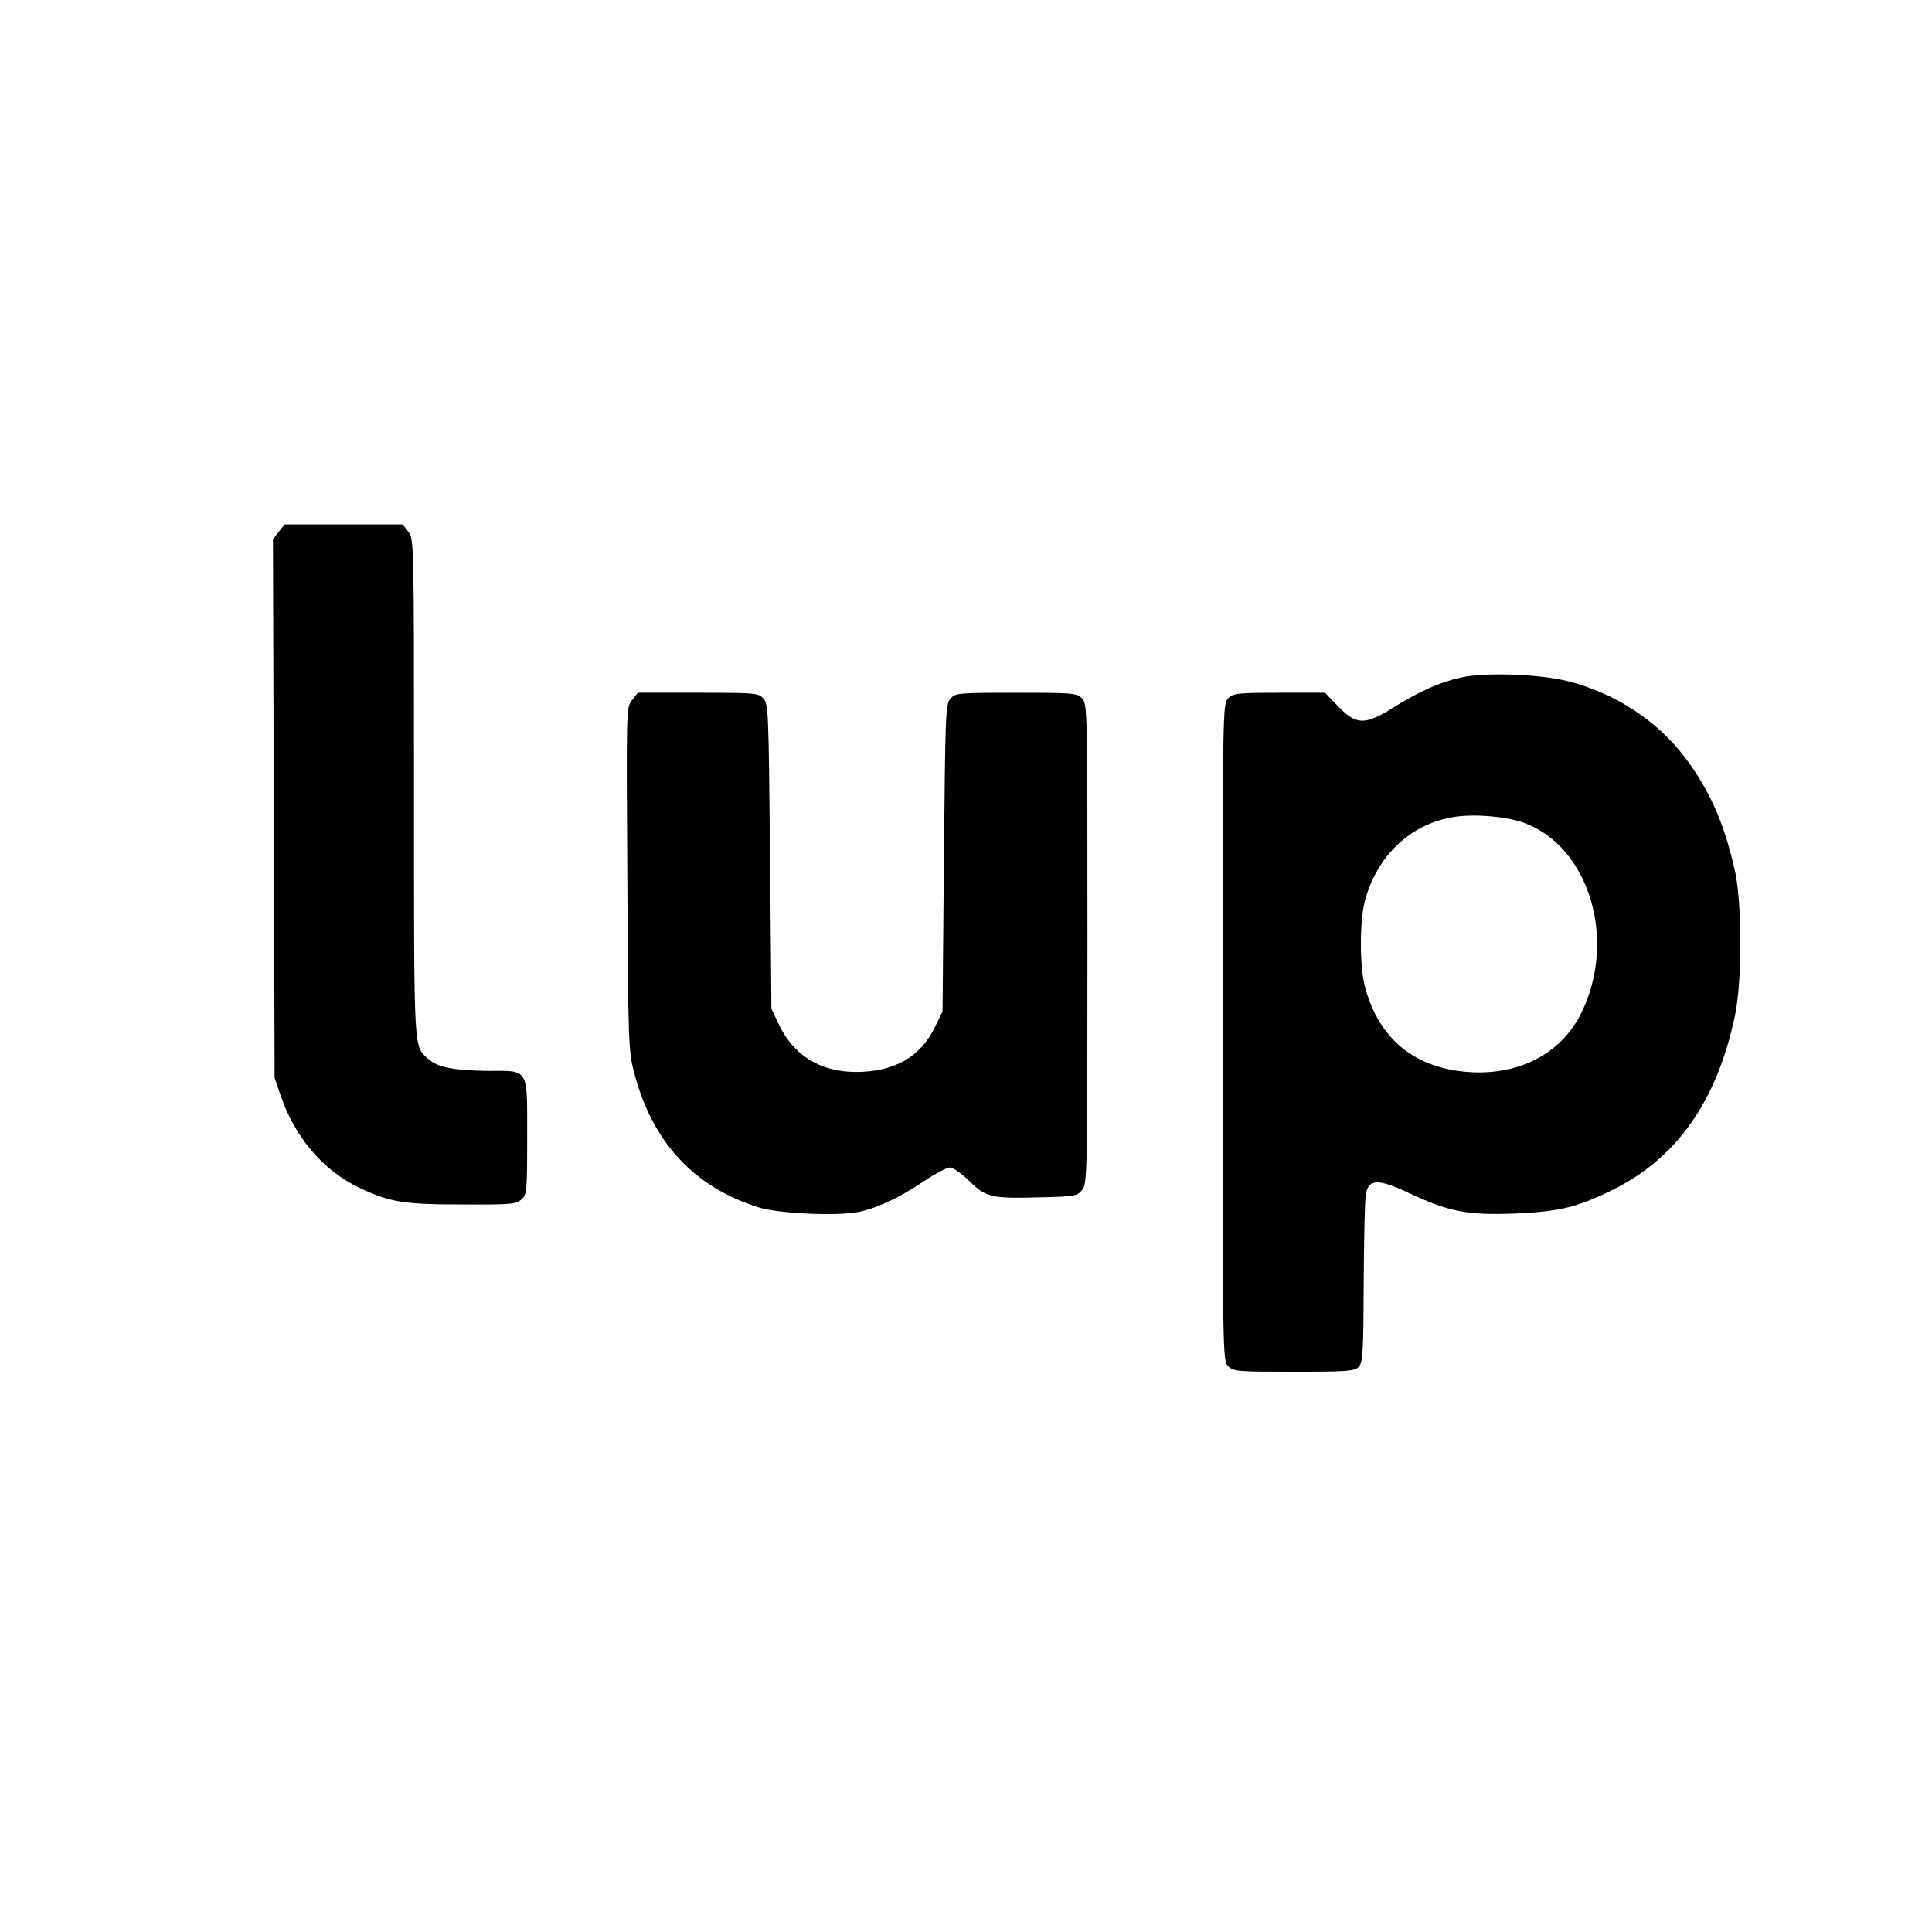 <?xml version="1.0" standalone="no"?>
<!DOCTYPE svg PUBLIC "-//W3C//DTD SVG 20010904//EN"
 "http://www.w3.org/TR/2001/REC-SVG-20010904/DTD/svg10.dtd">
<svg version="1.0" xmlns="http://www.w3.org/2000/svg"
 width="700pt" height="700pt" viewBox="0 0 700 700"
 preserveAspectRatio="xMidYMid meet">
<g transform="translate(0,700) scale(0.1,-0.1)"
fill="#000000" stroke="none">
<path d="M1010 5073 l-21 -27 3 -975 3 -976 22 -65 c52 -152 155 -272 286
-334 110 -52 160 -60 373 -60 175 -1 194 1 213 18 20 18 21 28 21 226 0 254 8
240 -141 240 -122 1 -185 13 -217 43 -54 50 -52 6 -52 980 0 900 0 904 -21
931 l-20 26 -214 0 -214 0 -21 -27z"/>
<path d="M5292 4545 c-76 -17 -150 -50 -246 -110 -101 -63 -132 -62 -197 5
l-48 50 -166 0 c-152 0 -167 -2 -185 -20 -20 -20 -20 -33 -20 -1210 0 -1177 0
-1190 20 -1210 19 -19 33 -20 238 -20 199 0 220 2 235 18 15 16 17 54 18 308
1 159 4 302 8 319 11 54 44 55 157 2 145 -68 210 -80 379 -74 162 7 224 21
350 82 238 115 385 322 451 635 26 120 26 402 1 520 -38 173 -92 297 -183 417
-102 133 -250 230 -419 274 -105 27 -305 34 -393 14z m226 -525 c240 -84 343
-427 210 -693 -78 -156 -248 -235 -447 -207 -174 25 -290 130 -336 307 -19 74
-19 232 0 308 43 162 162 277 317 304 71 13 190 4 256 -19z"/>
<path d="M2290 4463 c-21 -27 -21 -27 -17 -648 3 -600 4 -623 25 -703 66 -251
217 -414 452 -487 71 -22 285 -32 361 -16 69 14 153 54 242 115 38 25 78 46
89 46 11 0 43 -22 71 -50 60 -59 79 -63 261 -58 120 3 129 4 147 27 18 22 19
52 19 892 0 856 0 869 -20 889 -19 19 -33 20 -238 20 -210 0 -220 -1 -238 -21
-18 -20 -19 -48 -24 -578 l-5 -556 -28 -57 c-53 -109 -148 -162 -287 -162
-130 1 -226 61 -279 174 l-26 55 -5 551 c-5 525 -6 553 -24 573 -18 20 -28 21
-237 21 l-218 0 -21 -27z"/>
</g>
</svg>
